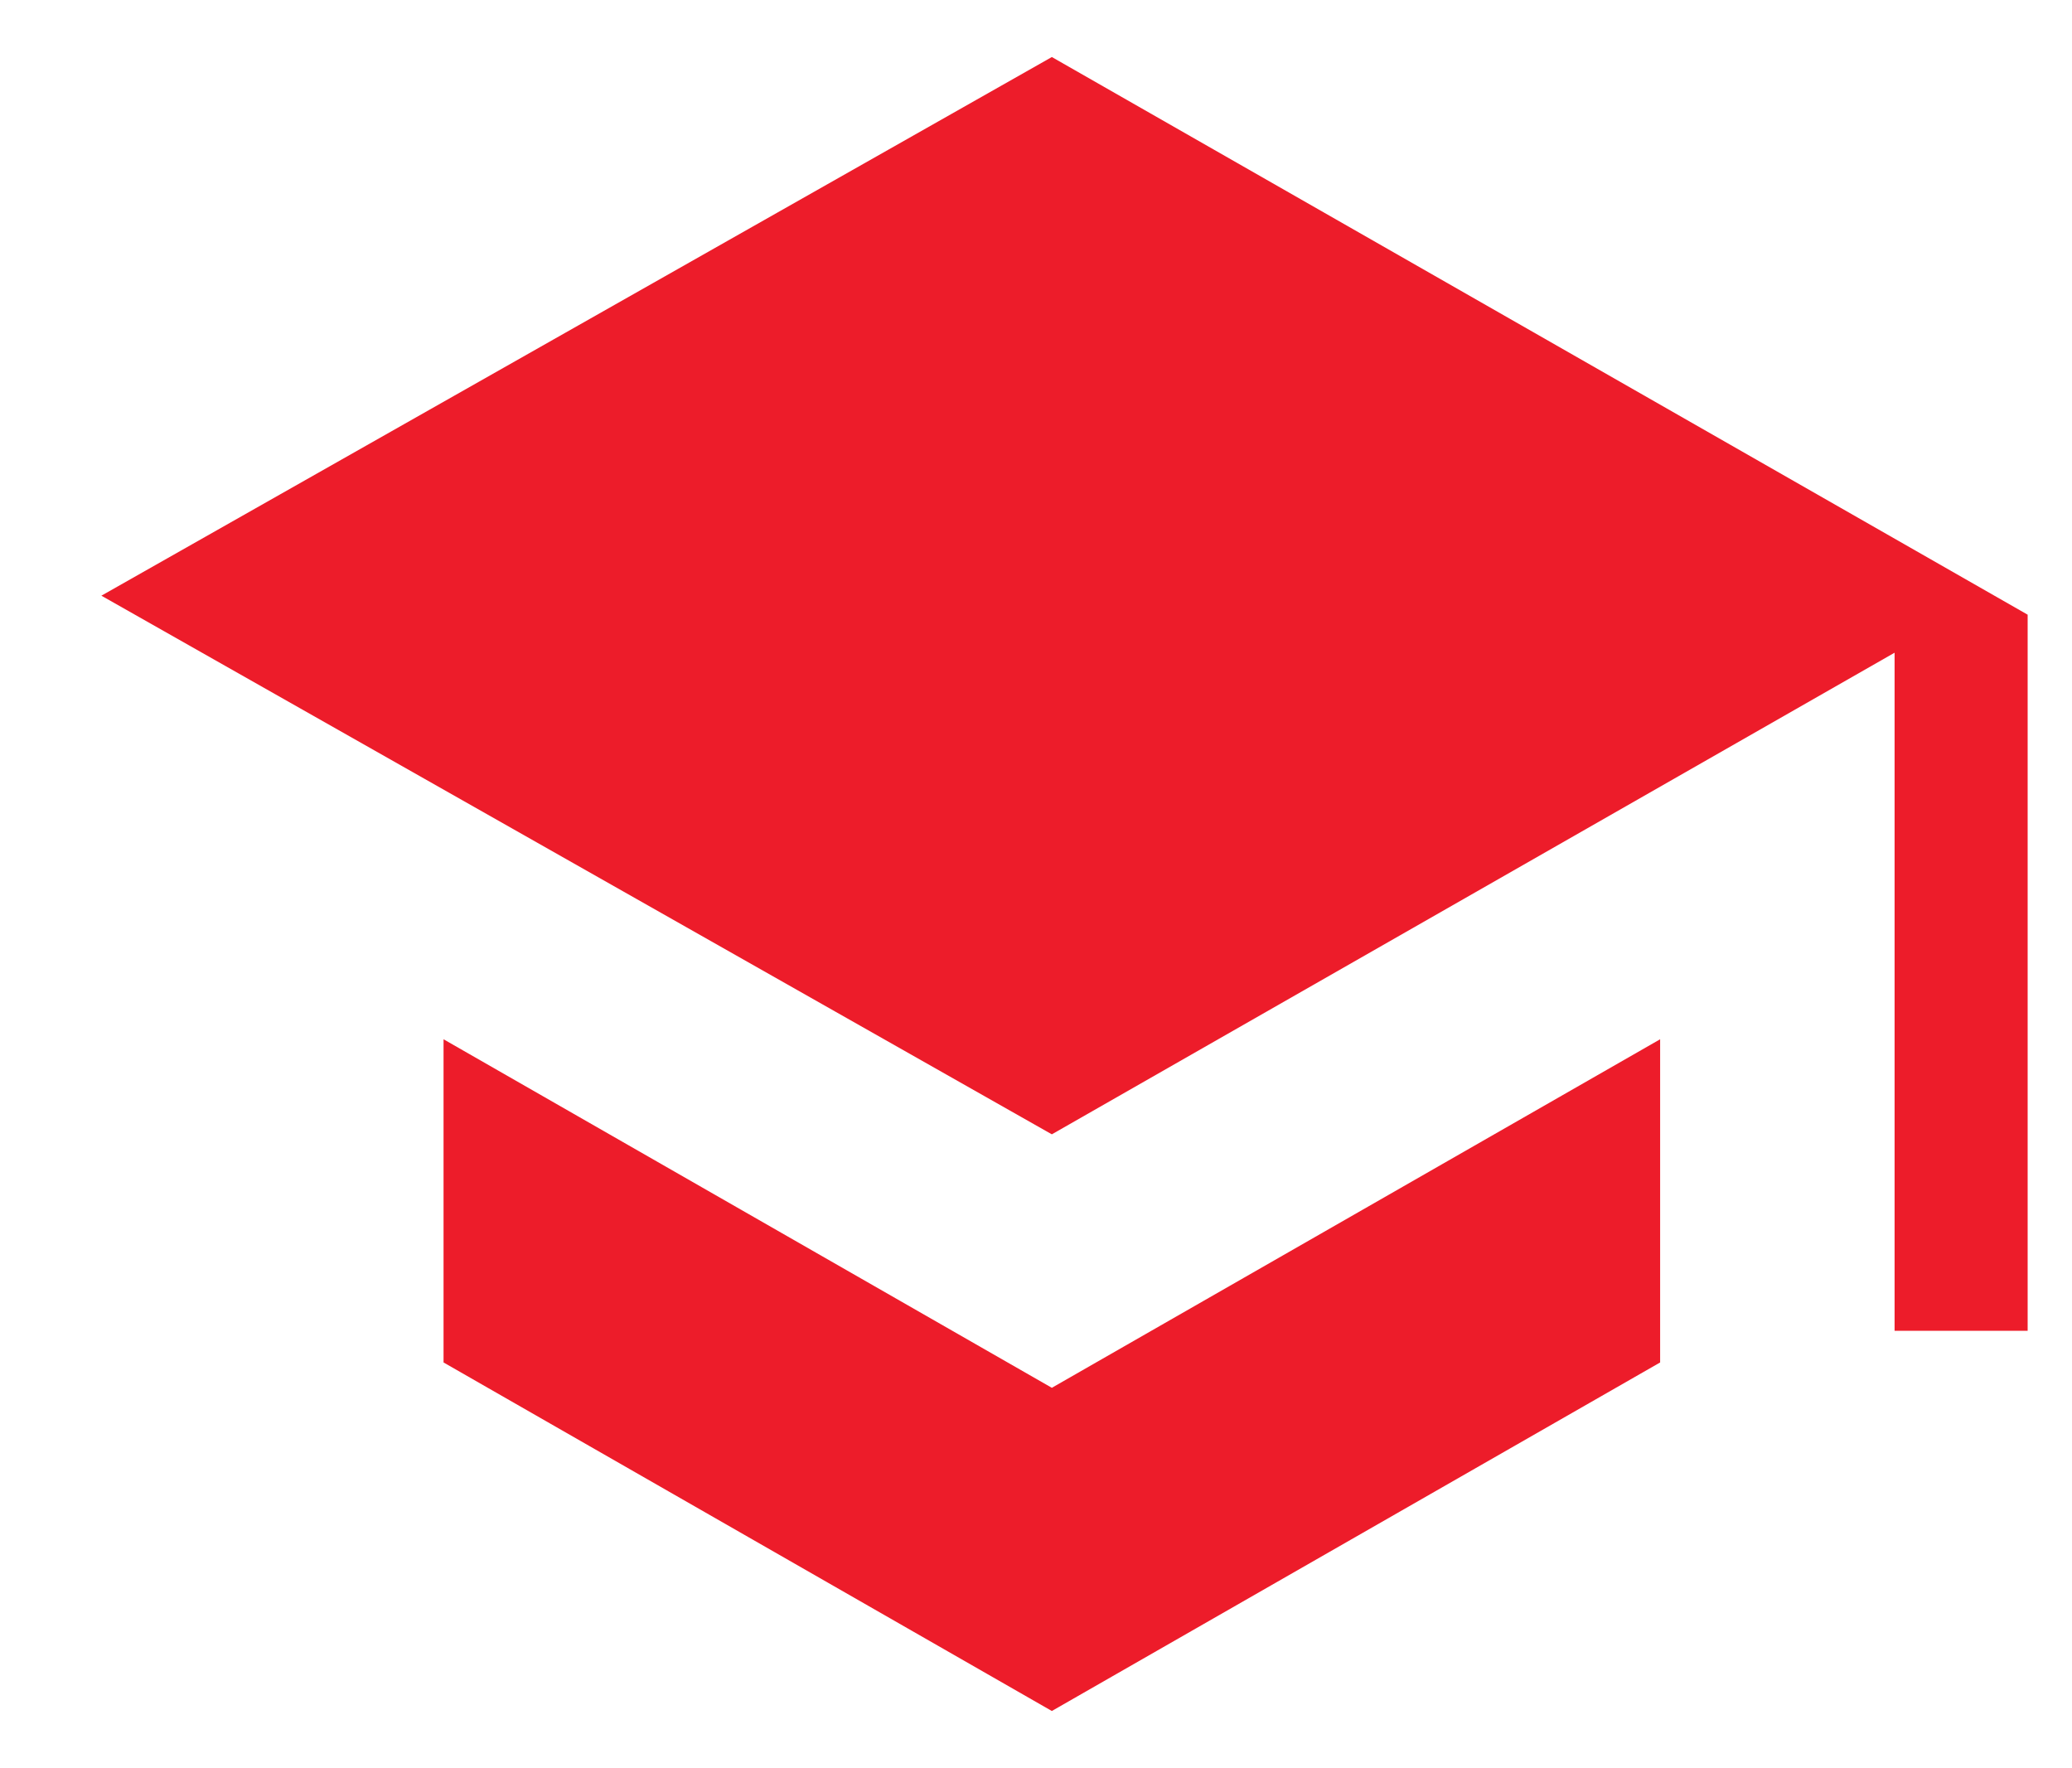 <?xml version="1.0" encoding="utf-8"?>
<!-- Generator: Adobe Illustrator 26.1.0, SVG Export Plug-In . SVG Version: 6.00 Build 0)  -->
<svg version="1.1" id="Layer_1" xmlns="http://www.w3.org/2000/svg" xmlns:xlink="http://www.w3.org/1999/xlink" x="0px" y="0px"
	 viewBox="0 0 32.7 27.9" style="enable-background:new 0 0 32.7 27.9;" xml:space="preserve">
<style type="text/css">
	.st0{fill:#ED1C2A;}
</style>
<g>
	<path class="st0" d="M16.6,0.9l-15,8.5l15,8.5l13.3-7.6v10.7h2.1V9.7L16.6,0.9z M16.6,21.9l-9.6-5.5v5.1l9.6,5.5l9.6-5.5v-5.1
		L16.6,21.9z"/>
</g>
</svg>
